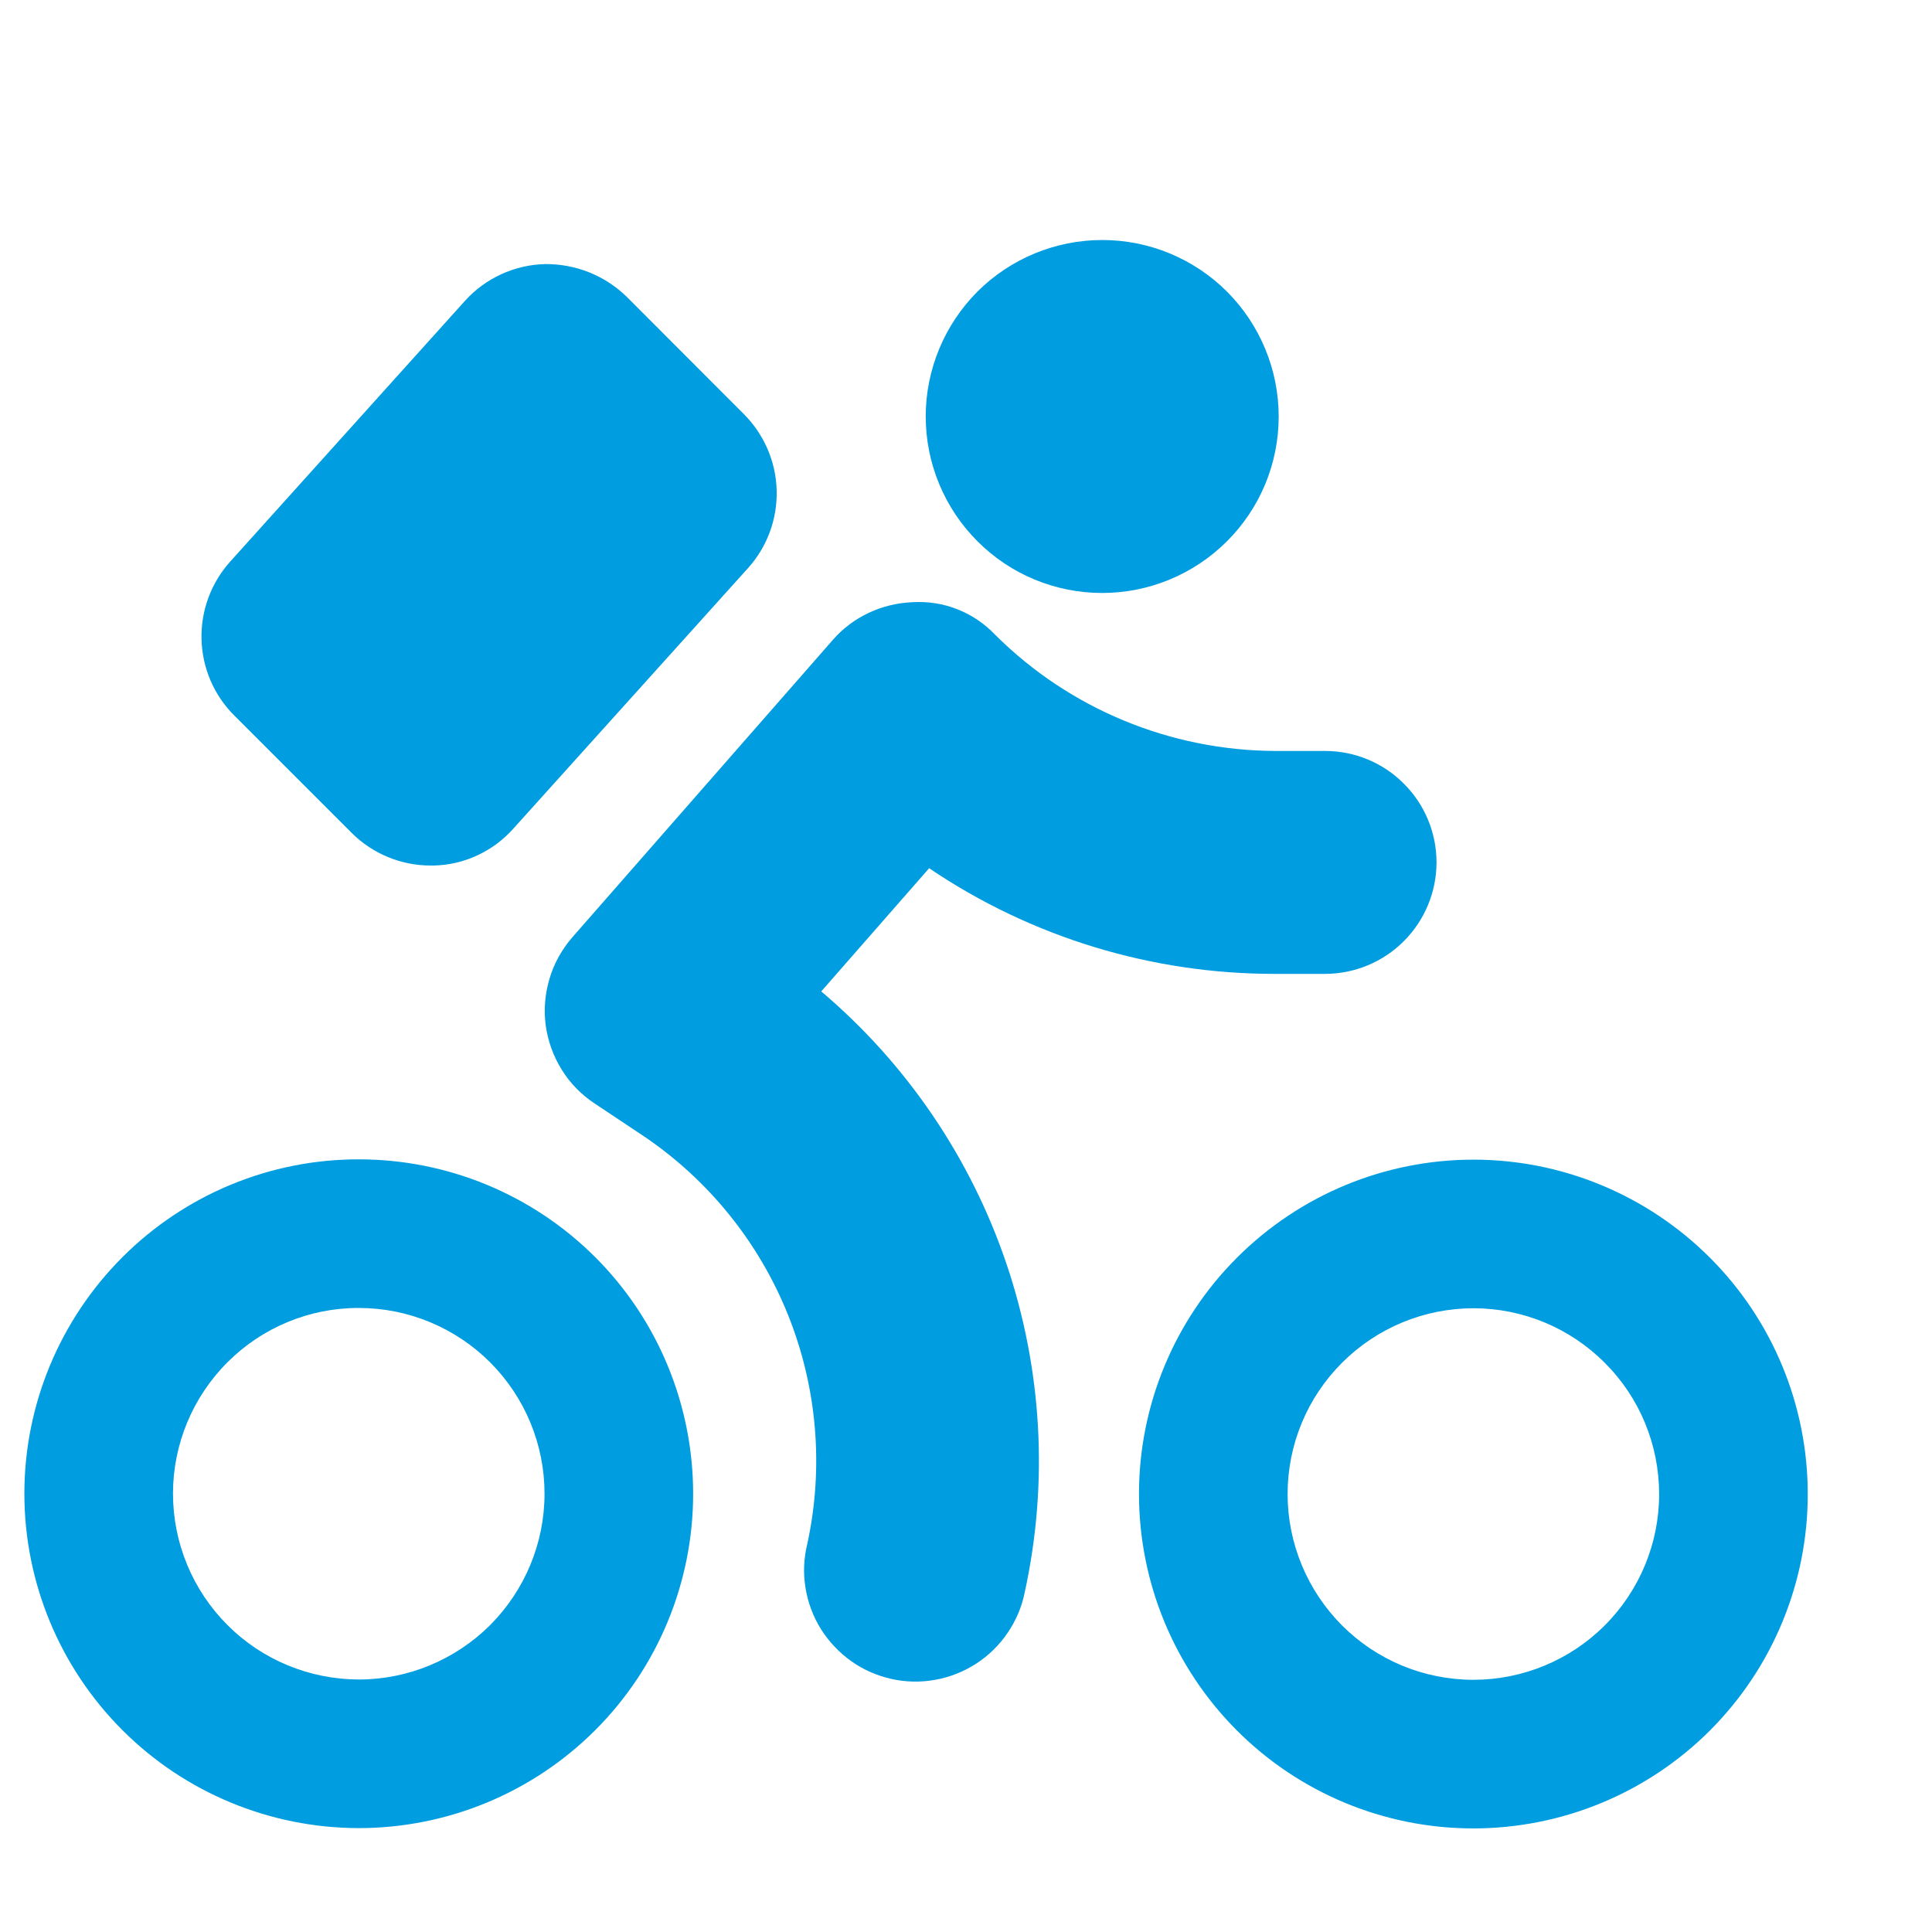 <svg width="13" height="13" viewBox="0 0 13 13" fill="none" xmlns="http://www.w3.org/2000/svg">
<g clip-path="url(#clip0_1_485)">
<path fill-rule="evenodd" clip-rule="evenodd" d="M2.366 5.604C2.507 5.745 2.699 5.824 2.897 5.824L2.917 5.824C3.018 5.822 3.119 5.799 3.211 5.756C3.304 5.713 3.386 5.652 3.454 5.576L5.033 3.823C5.162 3.68 5.231 3.493 5.226 3.3C5.221 3.107 5.142 2.924 5.006 2.787L4.216 1.996C4.069 1.853 3.872 1.775 3.667 1.777C3.462 1.782 3.266 1.872 3.129 2.024L1.548 3.78C1.42 3.923 1.351 4.109 1.356 4.302C1.361 4.494 1.439 4.677 1.575 4.813L2.366 5.604ZM5.526 6.671L6.252 5.842C6.939 6.307 7.75 6.554 8.579 6.553L8.915 6.553C9.114 6.553 9.305 6.474 9.446 6.333C9.586 6.193 9.666 6.002 9.666 5.803C9.666 5.604 9.587 5.413 9.446 5.273C9.306 5.132 9.115 5.053 8.916 5.053L8.58 5.053C7.874 5.05 7.197 4.77 6.697 4.272C6.626 4.197 6.539 4.138 6.443 4.1C6.347 4.062 6.244 4.046 6.141 4.052C6.039 4.056 5.938 4.08 5.845 4.124C5.752 4.168 5.669 4.23 5.602 4.308L3.851 6.307C3.781 6.388 3.728 6.482 3.698 6.584C3.667 6.687 3.658 6.794 3.672 6.9C3.687 7.006 3.723 7.107 3.78 7.198C3.836 7.289 3.912 7.366 4.001 7.425L4.333 7.646C4.769 7.941 5.107 8.36 5.303 8.849C5.499 9.338 5.544 9.874 5.432 10.389C5.408 10.486 5.404 10.586 5.42 10.684C5.436 10.783 5.471 10.877 5.524 10.962C5.577 11.046 5.646 11.119 5.727 11.177C5.808 11.235 5.9 11.275 5.997 11.297C6.095 11.319 6.195 11.321 6.293 11.303C6.391 11.286 6.485 11.248 6.569 11.194C6.652 11.14 6.724 11.07 6.78 10.987C6.836 10.905 6.876 10.812 6.895 10.715C7.056 9.98 7.013 9.215 6.772 8.503C6.531 7.791 6.1 7.157 5.526 6.671ZM11.164 10.054C11.164 9.722 11.033 9.404 10.798 9.17C10.564 8.935 10.246 8.803 9.915 8.803C9.583 8.803 9.265 8.935 9.031 9.169C8.796 9.403 8.664 9.721 8.664 10.053C8.664 10.384 8.796 10.702 9.03 10.937C9.264 11.171 9.582 11.303 9.914 11.303C10.245 11.303 10.563 11.172 10.798 10.937C11.032 10.703 11.164 10.385 11.164 10.054ZM12.164 10.054C12.164 10.651 11.927 11.223 11.505 11.645C11.082 12.067 10.51 12.303 9.913 12.303C9.317 12.303 8.744 12.066 8.323 11.644C7.901 11.222 7.664 10.649 7.664 10.052C7.664 9.456 7.902 8.883 8.324 8.462C8.746 8.04 9.318 7.803 9.915 7.803C10.512 7.803 11.084 8.041 11.506 8.463C11.928 8.885 12.164 9.457 12.164 10.054ZM3.664 10.051C3.664 9.72 3.533 9.402 3.298 9.167C3.064 8.933 2.746 8.801 2.415 8.801C2.083 8.8 1.765 8.932 1.531 9.166C1.296 9.401 1.164 9.719 1.164 10.05C1.164 10.382 1.296 10.7 1.53 10.934C1.764 11.169 2.082 11.3 2.414 11.301C2.745 11.301 3.063 11.169 3.298 10.935C3.532 10.7 3.664 10.383 3.664 10.051ZM4.664 10.051C4.664 10.648 4.427 11.22 4.005 11.642C3.583 12.064 3.01 12.301 2.413 12.301C1.817 12.3 1.244 12.063 0.823 11.641C0.401 11.219 0.164 10.646 0.164 10.05C0.164 9.453 0.402 8.881 0.824 8.459C1.246 8.037 1.818 7.8 2.415 7.801C3.012 7.801 3.584 8.038 4.006 8.46C4.428 8.882 4.664 9.455 4.664 10.051ZM6.229 2.802C6.229 2.487 6.355 2.185 6.577 1.962C6.8 1.74 7.102 1.615 7.417 1.615C7.732 1.615 8.034 1.74 8.257 1.963C8.479 2.186 8.604 2.488 8.604 2.803C8.604 3.118 8.479 3.42 8.256 3.642C8.033 3.865 7.731 3.99 7.416 3.99C7.101 3.99 6.799 3.865 6.577 3.642C6.354 3.419 6.229 3.117 6.229 2.802Z" fill="#009DE0"/>
</g>
<defs>
<clipPath id="clip0_1_485">
<rect width="12" height="12" fill="white" transform="translate(0.167 0.802) rotate(0.02)"/>
</clipPath>
</defs>
</svg>
